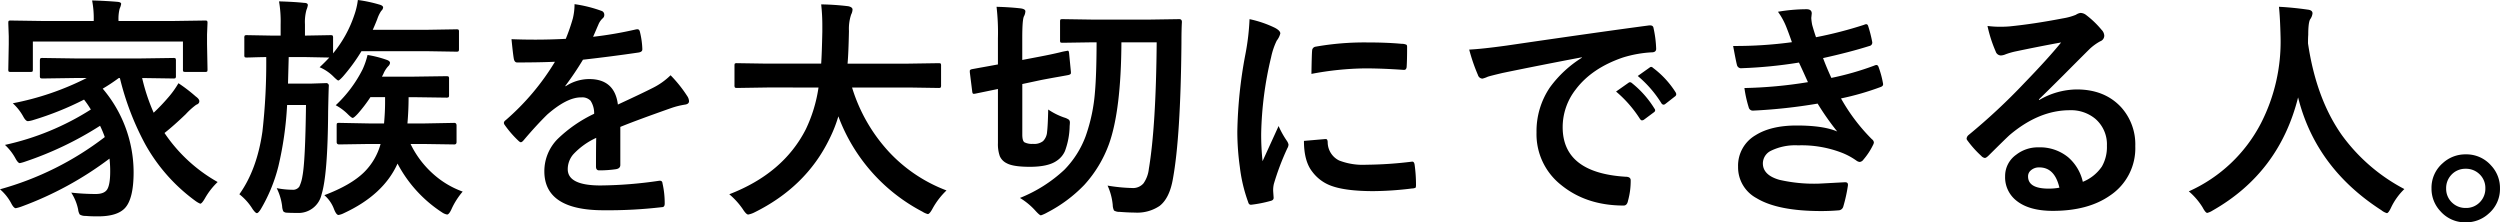 <svg xmlns="http://www.w3.org/2000/svg" width="635.344" height="56.514" viewBox="0 0 635.344 56.514">
  <path id="パス_7844" data-name="パス 7844" d="M2.461-2.461A77.621,77.621,0,0,0,29.092-15.732a27.431,27.431,0,0,0-1.2-2.871A86.118,86.118,0,0,1,8.936-9.521a9.83,9.83,0,0,1-1.436.41q-.469,0-1.143-1.26A13.424,13.424,0,0,0,3.721-13.74a67.407,67.407,0,0,0,21.826-8.994,24.907,24.907,0,0,0-1.729-2.52,77.47,77.47,0,0,1-12.891,5.186,6.35,6.35,0,0,1-1.377.293q-.5,0-1.084-1a13.21,13.21,0,0,0-2.754-3.545,71.2,71.2,0,0,0,18.779-6.416H21.357l-8.027.117q-.527,0-.645-.146a1.094,1.094,0,0,1-.088-.557V-35.1q0-.527.146-.645a1.182,1.182,0,0,1,.586-.088l8.027.117H38.408l8.086-.117a.927.927,0,0,1,.586.117,1.387,1.387,0,0,1,.088.615v3.779a1,1,0,0,1-.117.615,1.094,1.094,0,0,1-.557.088l-7.91-.117a49.083,49.083,0,0,0,2.93,8.818,49.428,49.428,0,0,0,3.721-3.9,23.214,23.214,0,0,0,2.578-3.6,39.916,39.916,0,0,1,4.395,3.369q.908.645.908,1.2,0,.645-.791.908a18.289,18.289,0,0,0-2.637,2.373q-3.018,2.9-5.42,4.8A39.727,39.727,0,0,0,57.773-4.307,17.972,17.972,0,0,0,54.551-.176Q53.76,1.2,53.35,1.2A6.006,6.006,0,0,1,52.09.469,44.707,44.707,0,0,1,39.4-13.857,69.978,69.978,0,0,1,32.93-30.732h-.293a45.932,45.932,0,0,1-4.072,2.7A32.864,32.864,0,0,1,36.416-6.8q0,6.738-2.2,9.111-1.963,2.109-6.855,2.109-2.051,0-3.135-.117a2.681,2.681,0,0,1-1.494-.352,3.066,3.066,0,0,1-.41-1.26,12.37,12.37,0,0,0-1.758-4.307,56.48,56.48,0,0,0,6.24.352q2.168,0,2.9-1.172.762-1.23.762-4.6a28.143,28.143,0,0,0-.176-3.223A86.718,86.718,0,0,1,7.91,1.934a9.83,9.83,0,0,1-1.436.41q-.527,0-1.2-1.318A12.289,12.289,0,0,0,2.461-2.461Zm44.15-42.773,7.939-.117q.469,0,.557.117a1.094,1.094,0,0,1,.088.557l-.117,2.871v2.461L55.2-32.93q0,.469-.117.557a1.009,1.009,0,0,1-.527.088H49.629q-.5,0-.586-.117a1.009,1.009,0,0,1-.088-.527v-7.09H10.811v7.09q0,.469-.117.557a1.094,1.094,0,0,1-.557.088H5.215q-.469,0-.557-.117a1.009,1.009,0,0,1-.088-.527l.117-6.416v-1.992l-.117-3.34q0-.5.117-.586a1.009,1.009,0,0,1,.527-.088l7.939.117H26.279v-.117a23.925,23.925,0,0,0-.41-5.1q3.369.088,6.475.352.908.088.908.527a4.555,4.555,0,0,1-.381,1.2,10.35,10.35,0,0,0-.293,3.018v.117Zm33.353,9.17H75.833q-.176,6.5-.176,6.738h6.064l3.574-.117a.647.647,0,0,1,.732.732q-.059.85-.176,6.475-.088,16.025-1.67,21.094a6,6,0,0,1-6.24,4.688q-1.7,0-2.52-.059a1.285,1.285,0,0,1-.967-.352,3.7,3.7,0,0,1-.293-1.318,14.446,14.446,0,0,0-1.377-4.57,21.428,21.428,0,0,0,3.955.41,1.944,1.944,0,0,0,1.787-.791,9.519,9.519,0,0,0,.791-2.637q.732-3.691.908-18.105h-4.8A87.021,87.021,0,0,1,73.2-8.262a40.993,40.993,0,0,1-4.453,10.84Q68.1,3.6,67.747,3.6T66.663,2.578A14.291,14.291,0,0,0,63.294-1.2q4.482-6.27,5.859-15.937a154.578,154.578,0,0,0,.967-18.926q-2.051.029-3.75.088-1.084.029-1.143.029-.5,0-.586-.117a1.009,1.009,0,0,1-.088-.527V-40.9a1.068,1.068,0,0,1,.117-.645,1.094,1.094,0,0,1,.557-.088l6.475.117h2.08v-2.871a30.173,30.173,0,0,0-.41-5.83q4.014.117,6.357.381.967,0,.967.586a5.358,5.358,0,0,1-.352,1.2,11.6,11.6,0,0,0-.381,3.662v2.871l6.5-.117q.469,0,.557.146a1.182,1.182,0,0,1,.088.586V-37A30.419,30.419,0,0,0,92.5-46.729a18.158,18.158,0,0,0,.908-3.838A35.478,35.478,0,0,1,98.8-49.424q1.025.264,1.025.762a1.3,1.3,0,0,1-.469.85A8.566,8.566,0,0,0,98.333-45.7q-.732,1.846-1.143,2.7h14.092l7.148-.117a.927.927,0,0,1,.586.117,1.009,1.009,0,0,1,.088.527v4.395q0,.469-.146.557a.915.915,0,0,1-.527.088l-7.148-.117H94.32a46.594,46.594,0,0,1-4.687,6.416q-.938,1.025-1.2,1.025-.234,0-1.377-1.143a11.234,11.234,0,0,0-3.369-2.227q1.289-1.2,2.461-2.461Zm4.922,35.1Q91.654-3.516,94.993-6.8a16.06,16.06,0,0,0,4.189-7.178H96.341l-7.676.117q-.645,0-.645-.615v-4.189q0-.5.117-.586a1.009,1.009,0,0,1,.527-.088l7.676.146h3.721q.264-2.871.264-5.391v-1.289H96.6a37.59,37.59,0,0,1-3.193,4.189q-1,1.084-1.318,1.084-.293,0-1.377-1.084a13.217,13.217,0,0,0-2.93-2.139,32.494,32.494,0,0,0,6.826-9.111,19.5,19.5,0,0,0,1.26-3.662,27.847,27.847,0,0,1,4.922,1.26q.791.293.791.762a1.385,1.385,0,0,1-.469.85,6.5,6.5,0,0,0-1.23,1.963l-.352.674H107.5l8.35-.117q.527,0,.615.117a.8.8,0,0,1,.117.527v4.219q0,.41-.146.5a1.182,1.182,0,0,1-.586.088l-8.35-.117h-1.2q0,3.252-.293,6.68h4.131l7.764-.146q.586,0,.586.674v4.189q0,.615-.586.615l-7.764-.117H106.8a24.383,24.383,0,0,0,5.684,7.559,22.773,22.773,0,0,0,7.559,4.541A18.811,18.811,0,0,0,117.288,2.4q-.674,1.553-1.2,1.553a3.237,3.237,0,0,1-1.26-.527A33.285,33.285,0,0,1,103.489-8.994Q99.915-1.055,89.866,3.6a4.7,4.7,0,0,1-1.377.469q-.557,0-1.143-1.494A8.623,8.623,0,0,0,84.886-.967Zm63.587-48.545a33.6,33.6,0,0,1,6.826,1.7,1.007,1.007,0,0,1,.732,1.025,1.058,1.058,0,0,1-.41.879,4.456,4.456,0,0,0-1.025,1.436q-.117.293-.381.879-.527,1.26-1.025,2.373A97.007,97.007,0,0,0,164.118-43.1a2.542,2.542,0,0,1,.352-.029q.469,0,.615.645a20.818,20.818,0,0,1,.615,4.307V-38q0,.645-1.025.791-7,1.025-14.062,1.816a77.749,77.749,0,0,1-4.482,6.65l.059.117a10.847,10.847,0,0,1,6.006-1.846q6.475,0,7.295,6.475,6.152-2.842,8.848-4.219a17.758,17.758,0,0,0,4.541-3.223,33.008,33.008,0,0,1,4.219,5.273,2.516,2.516,0,0,1,.469,1.318q0,.674-.908.85a19.67,19.67,0,0,0-3.662.908q-8.818,3.105-12.891,4.775v9.668q0,.908-1.143,1.084a28.835,28.835,0,0,1-4.248.293q-.791,0-.791-.967,0-5.156.059-7.295a18.441,18.441,0,0,0-5.83,4.189,5.784,5.784,0,0,0-1.406,3.779q0,4.131,8.32,4.131a106.966,106.966,0,0,0,14.941-1.2h.176q.586,0,.645.674a22.511,22.511,0,0,1,.557,4.922v.205q0,.908-.674.908a117.937,117.937,0,0,1-14.854.791q-15.059,0-15.059-9.9a11.635,11.635,0,0,1,3.34-8.174,34.609,34.609,0,0,1,9.316-6.445,5.782,5.782,0,0,0-.908-3.311,2.883,2.883,0,0,0-2.344-.85h-.352q-3.486.146-8.291,4.336-2.783,2.725-6.006,6.533-.439.527-.732.527-.234,0-.645-.41a25.8,25.8,0,0,1-3.428-3.955,1.006,1.006,0,0,1-.234-.557.871.871,0,0,1,.41-.645,61.86,61.86,0,0,0,12.568-14.883q-4.189.176-9.609.176-.674,0-.85-.967-.205-1.143-.586-4.951,2.871.117,6.035.117,3.809,0,7.764-.205a49.268,49.268,0,0,0,1.787-5.156A15.281,15.281,0,0,0,148.473-49.512ZM197.412-28.33l-7.617.117q-.5,0-.586-.146a1.182,1.182,0,0,1-.088-.586v-4.922q0-.469.117-.557a1.094,1.094,0,0,1,.557-.088l7.617.117h13.74q.176-2.49.293-8.115v-1.406a48.158,48.158,0,0,0-.293-5.537,65.219,65.219,0,0,1,6.885.469q1.084.234,1.084.85a3.016,3.016,0,0,1-.352,1.26,11.552,11.552,0,0,0-.557,4.189q-.117,5.654-.352,8.291H233.33l7.646-.117q.469,0,.557.117a1.009,1.009,0,0,1,.088.527v4.922a1.068,1.068,0,0,1-.117.645,1.009,1.009,0,0,1-.527.088l-7.646-.117H219a42.313,42.313,0,0,0,9.639,16.641A38.609,38.609,0,0,0,243-2.168a19.1,19.1,0,0,0-3.486,4.512q-.791,1.494-1.26,1.494a4.708,4.708,0,0,1-1.377-.615,45.029,45.029,0,0,1-21.357-24.229,34.739,34.739,0,0,1-2.285,5.771Q207.285-3.018,194.043,3.486a5.673,5.673,0,0,1-1.436.469q-.5,0-1.377-1.377A18.949,18.949,0,0,0,187.8-1.2q13.74-5.3,19.453-16.523a36.77,36.77,0,0,0,3.223-10.605Zm99.007-11.484h-8.965q-.088,17.285-3.164,25.869a31.2,31.2,0,0,1-6.27,10.371,35.885,35.885,0,0,1-9.4,7A8.987,8.987,0,0,1,267,4.16q-.322,0-1.318-1.084a17.478,17.478,0,0,0-4.014-3.34,36.178,36.178,0,0,0,11.279-7.148,24.18,24.18,0,0,0,5.391-8.467,43.436,43.436,0,0,0,2.4-11.367q.381-4.365.41-12.568h-.937l-7.676.117q-.5,0-.586-.117a1.009,1.009,0,0,1-.088-.527v-4.717q0-.469.117-.557a1.093,1.093,0,0,1,.557-.088l7.676.117h14.209l7.734-.117q.674,0,.674.732-.117,1.963-.117,5.361-.205,23.789-2.168,34.482-.85,4.922-3.369,6.885a10.12,10.12,0,0,1-6.3,1.7q-1.494,0-3.838-.176a2.607,2.607,0,0,1-1.465-.352,3.42,3.42,0,0,1-.322-1.406A15.25,15.25,0,0,0,283.938-3.4a42.583,42.583,0,0,0,6.24.615,3.5,3.5,0,0,0,2.9-1.2,7.889,7.889,0,0,0,1.348-3.662Q296.243-18.486,296.419-39.814ZM268.85-22.734a17.2,17.2,0,0,0,4.014,2.021,3.955,3.955,0,0,1,1.26.586,1.046,1.046,0,0,1,.234.762q0,.234-.059.82a19.094,19.094,0,0,1-1.2,6.387,5.752,5.752,0,0,1-2.139,2.49q-2.168,1.494-6.8,1.494-4.219,0-5.859-.908a3.606,3.606,0,0,1-1.758-1.816,9.232,9.232,0,0,1-.469-3.311v-13.74l-5.83,1.2q-.264.029-.352.029-.293,0-.352-.586l-.615-4.922v-.322q0-.322.557-.439l2.08-.381q1.992-.352,4.512-.82v-6.738a56.477,56.477,0,0,0-.352-7.91q3.428.088,6.182.41,1.143.176,1.143.732a2.873,2.873,0,0,1-.352,1.26q-.439.82-.439,5.508v5.6l4.453-.85q2.783-.527,5.127-1.084a16.1,16.1,0,0,1,1.641-.352,2.057,2.057,0,0,1,.352-.059q.264,0,.322.586l.469,4.8v.293q0,.352-.674.5-.117.029-2.08.381-2.2.381-4.8.879l-4.8,1.025v12.832q0,1.582.527,1.963a4.14,4.14,0,0,0,2.168.41,3.637,3.637,0,0,0,2.578-.7,3.651,3.651,0,0,0,1.025-2.344Q268.762-18.6,268.85-22.734ZM320.016-45.7a27.973,27.973,0,0,1,6.445,2.2q1.377.732,1.377,1.436a4.813,4.813,0,0,1-.908,1.816,18.182,18.182,0,0,0-1.436,4.248,89.818,89.818,0,0,0-2.52,19.395,63.756,63.756,0,0,0,.352,7q4.072-8.906,4.072-8.936a22.95,22.95,0,0,0,2.109,3.779,2.68,2.68,0,0,1,.41.908,1.905,1.905,0,0,1-.293.967A64.987,64.987,0,0,0,326.2-3.838a6.959,6.959,0,0,0-.176,1.875l.117,1.67q0,.615-.791.791a31.8,31.8,0,0,1-4.893.967h-.117q-.5,0-.674-.674a39.307,39.307,0,0,1-2.109-8.877,66.075,66.075,0,0,1-.645-8.994,113.826,113.826,0,0,1,2.051-19.687A59.818,59.818,0,0,0,320.016-45.7Zm13.828,30.938,5.449-.469h.117q.469,0,.469.908a5.2,5.2,0,0,0,2.9,4.541A16.646,16.646,0,0,0,349.664-8.7a101.017,101.017,0,0,0,11.455-.762,2.507,2.507,0,0,1,.264-.029q.469,0,.586.791a37.272,37.272,0,0,1,.352,5.156q0,.586-.146.7a2.322,2.322,0,0,1-.879.176,83.181,83.181,0,0,1-9.785.674q-6.973,0-10.635-1.318a10.446,10.446,0,0,1-4.951-3.662Q333.844-9.639,333.844-14.766Zm1.9-17.021q.088-5.156.176-5.889a1.021,1.021,0,0,1,.85-1.025,71.319,71.319,0,0,1,13.037-1.084q5.1,0,8.877.352a2.733,2.733,0,0,1,1.2.234q.176.117.176.557,0,3.428-.117,5.1-.088.732-.645.732h-.146q-5.391-.381-9.785-.381A76.941,76.941,0,0,0,335.748-31.787Zm40.091-6.182q3.193-.146,9.551-1.025,23.818-3.486,36.035-5.1a2.542,2.542,0,0,1,.352-.029q.82,0,.908.674a28.244,28.244,0,0,1,.674,5.273q0,.908-1.143.908a30.03,30.03,0,0,0-7.324,1.318q-7.881,2.7-11.953,8.086a15.537,15.537,0,0,0-3.34,9.609q0,11.6,15.967,12.6,1.318,0,1.318.908A18.616,18.616,0,0,1,416.21.41q-.234,1.26-1.113,1.26-9.463,0-15.879-5.215a16.411,16.411,0,0,1-6.27-13.33,19.812,19.812,0,0,1,3.428-11.514,29.093,29.093,0,0,1,8.086-7.5v-.117q-10.811,2.051-20.156,3.984-3.105.732-3.779.967a7.12,7.12,0,0,1-1.318.469,1.235,1.235,0,0,1-1.143-.908A45.677,45.677,0,0,1,375.839-37.969ZM413.163-27.3l3.164-2.227a.685.685,0,0,1,.4-.146.937.937,0,0,1,.513.264,25.132,25.132,0,0,1,5.684,6.445.723.723,0,0,1,.176.41.658.658,0,0,1-.322.527l-2.52,1.875a.926.926,0,0,1-.513.176q-.249,0-.513-.381A30.648,30.648,0,0,0,413.163-27.3Zm5.508-3.955,3.018-2.139a.709.709,0,0,1,.381-.176.827.827,0,0,1,.5.264,23.22,23.22,0,0,1,5.713,6.182,1.051,1.051,0,0,1,.176.527.722.722,0,0,1-.352.557l-2.4,1.875a.8.8,0,0,1-.469.205.717.717,0,0,1-.557-.381A28.9,28.9,0,0,0,418.671-31.26Zm39.183-8.584q-.791-2.285-1.436-3.9a17.7,17.7,0,0,0-2.109-3.838,43.229,43.229,0,0,1,7.266-.645q1.318,0,1.318,1.084L462.776-46a12.56,12.56,0,0,0,.234,1.787q.469,1.67.967,3.105a102.913,102.913,0,0,0,12.246-3.164,1.33,1.33,0,0,1,.5-.146q.352,0,.5.439a32.52,32.52,0,0,1,1.025,4.014.861.861,0,0,1,.029.205.865.865,0,0,1-.732.879q-5.01,1.582-11.777,3.076.85,2.285,2.109,5.039A73.322,73.322,0,0,0,478.8-33.9a1.352,1.352,0,0,1,.527-.146q.381,0,.557.527a23.886,23.886,0,0,1,1.084,3.955,2.1,2.1,0,0,1,.059.439q0,.41-.557.645a69.016,69.016,0,0,1-10.137,2.93,47.236,47.236,0,0,0,7.852,10.371,1.178,1.178,0,0,1,.5.791,1.582,1.582,0,0,1-.205.645,17.154,17.154,0,0,1-2.461,3.75,1.338,1.338,0,0,1-.937.586,1.7,1.7,0,0,1-.85-.352,17.276,17.276,0,0,0-3.545-1.934,28.46,28.46,0,0,0-11.279-1.934,14.023,14.023,0,0,0-6.885,1.377,3.6,3.6,0,0,0-2.051,3.193q0,2.988,4.189,4.189a39.3,39.3,0,0,0,10.107.967q.029,0,6.592-.352.732,0,.732.615v.176a38.66,38.66,0,0,1-1.2,5.449,1.3,1.3,0,0,1-1.26.908q-2.08.176-4.336.176-11.045,0-16.436-3.281a8.89,8.89,0,0,1-4.687-8,8.935,8.935,0,0,1,4.453-8q3.926-2.461,10.43-2.461,6.8,0,10.313,1.523a67.436,67.436,0,0,1-4.98-7.09,136.39,136.39,0,0,1-16.436,1.787,1.063,1.063,0,0,1-1.084-.85,29.894,29.894,0,0,1-1.084-4.893,112.7,112.7,0,0,0,16.143-1.494q-.322-.7-1.143-2.52-.791-1.729-1.143-2.461a115.09,115.09,0,0,1-14.561,1.436,1.059,1.059,0,0,1-1.2-.85q-.205-.7-.967-4.8A105.964,105.964,0,0,0,457.854-39.844Zm68.421.059q-5.625,1.025-11.6,2.285a17.781,17.781,0,0,0-2.52.732,3.41,3.41,0,0,1-1.2.293,1.42,1.42,0,0,1-1.318-1.025,33.934,33.934,0,0,1-2.08-6.475,24.4,24.4,0,0,0,3.252.205q1.172,0,2.314-.088,6.182-.615,13.623-2.051a14.84,14.84,0,0,0,3.281-.908,2.944,2.944,0,0,1,1.143-.469,2.387,2.387,0,0,1,1.377.469,23.669,23.669,0,0,1,4.014,3.838,2.263,2.263,0,0,1,.674,1.465,1.522,1.522,0,0,1-1.025,1.436,13.181,13.181,0,0,0-2.637,1.9q-1.846,1.816-6.826,6.826-3.721,3.721-6.123,6.035l.059.176a19.172,19.172,0,0,1,9.551-2.7q7.061,0,11.25,4.482a14.053,14.053,0,0,1,3.633,9.932A14.431,14.431,0,0,1,538.7-.879q-5.566,3.9-14.531,3.9-6.094,0-9.316-2.637A7.546,7.546,0,0,1,512.037-5.8a6.615,6.615,0,0,1,2.783-5.42,8.951,8.951,0,0,1,5.684-1.9,11.322,11.322,0,0,1,7.559,2.52,11.648,11.648,0,0,1,3.721,6.24,10.677,10.677,0,0,0,4.834-3.867,9.953,9.953,0,0,0,1.289-5.273,8.567,8.567,0,0,0-2.959-6.885,9.644,9.644,0,0,0-6.475-2.168q-7.881,0-15.352,6.357-1.143,1.055-5.215,5.1-.674.674-1.025.674a1.541,1.541,0,0,1-.908-.527,26.106,26.106,0,0,1-3.516-3.926.746.746,0,0,1-.205-.5,1.368,1.368,0,0,1,.5-.879A154.5,154.5,0,0,0,516.959-29.5Q523.082-35.83,526.275-39.785Zm-.439,36.914q-1.2-5.156-5.1-5.156a3.059,3.059,0,0,0-2.168.762,1.944,1.944,0,0,0-.7,1.523q0,3.105,5.215,3.105A14.485,14.485,0,0,0,525.836-2.871ZM613.5-2.52a16.157,16.157,0,0,0-3.369,4.688Q609.462,3.6,609.052,3.6a3.969,3.969,0,0,1-1.377-.732q-16.7-10.752-21.182-28.682-4.8,19.131-21.709,28.74a4.708,4.708,0,0,1-1.377.615q-.439,0-1.2-1.436a17.159,17.159,0,0,0-3.486-4.043,38.192,38.192,0,0,0,18.369-17.373,45.476,45.476,0,0,0,4.951-21.738q-.117-5.068-.41-7.793,3.486.176,7.383.732,1.143.146,1.143.938a3.123,3.123,0,0,1-.586,1.494q-.5.82-.5,3.984-.059.7-.059,2.139,2.08,14.121,8.643,23.379A45.942,45.942,0,0,0,613.5-2.52Zm15.6-8.818A8.341,8.341,0,0,1,635.549-8.5,8.3,8.3,0,0,1,637.8-2.7a8.215,8.215,0,0,1-2.871,6.416,8.469,8.469,0,0,1-5.83,2.227,8.341,8.341,0,0,1-6.445-2.842A8.3,8.3,0,0,1,620.4-2.7a8.215,8.215,0,0,1,2.871-6.416A8.469,8.469,0,0,1,629.1-11.338Zm0,3.662a4.808,4.808,0,0,0-3.721,1.611,4.876,4.876,0,0,0-1.26,3.369,4.808,4.808,0,0,0,1.611,3.721,4.876,4.876,0,0,0,3.369,1.26A4.808,4.808,0,0,0,632.824.674a4.876,4.876,0,0,0,1.26-3.369,4.808,4.808,0,0,0-1.611-3.721A4.876,4.876,0,0,0,629.1-7.676Z" transform="translate(-2.461 50.566)"/>
</svg>
